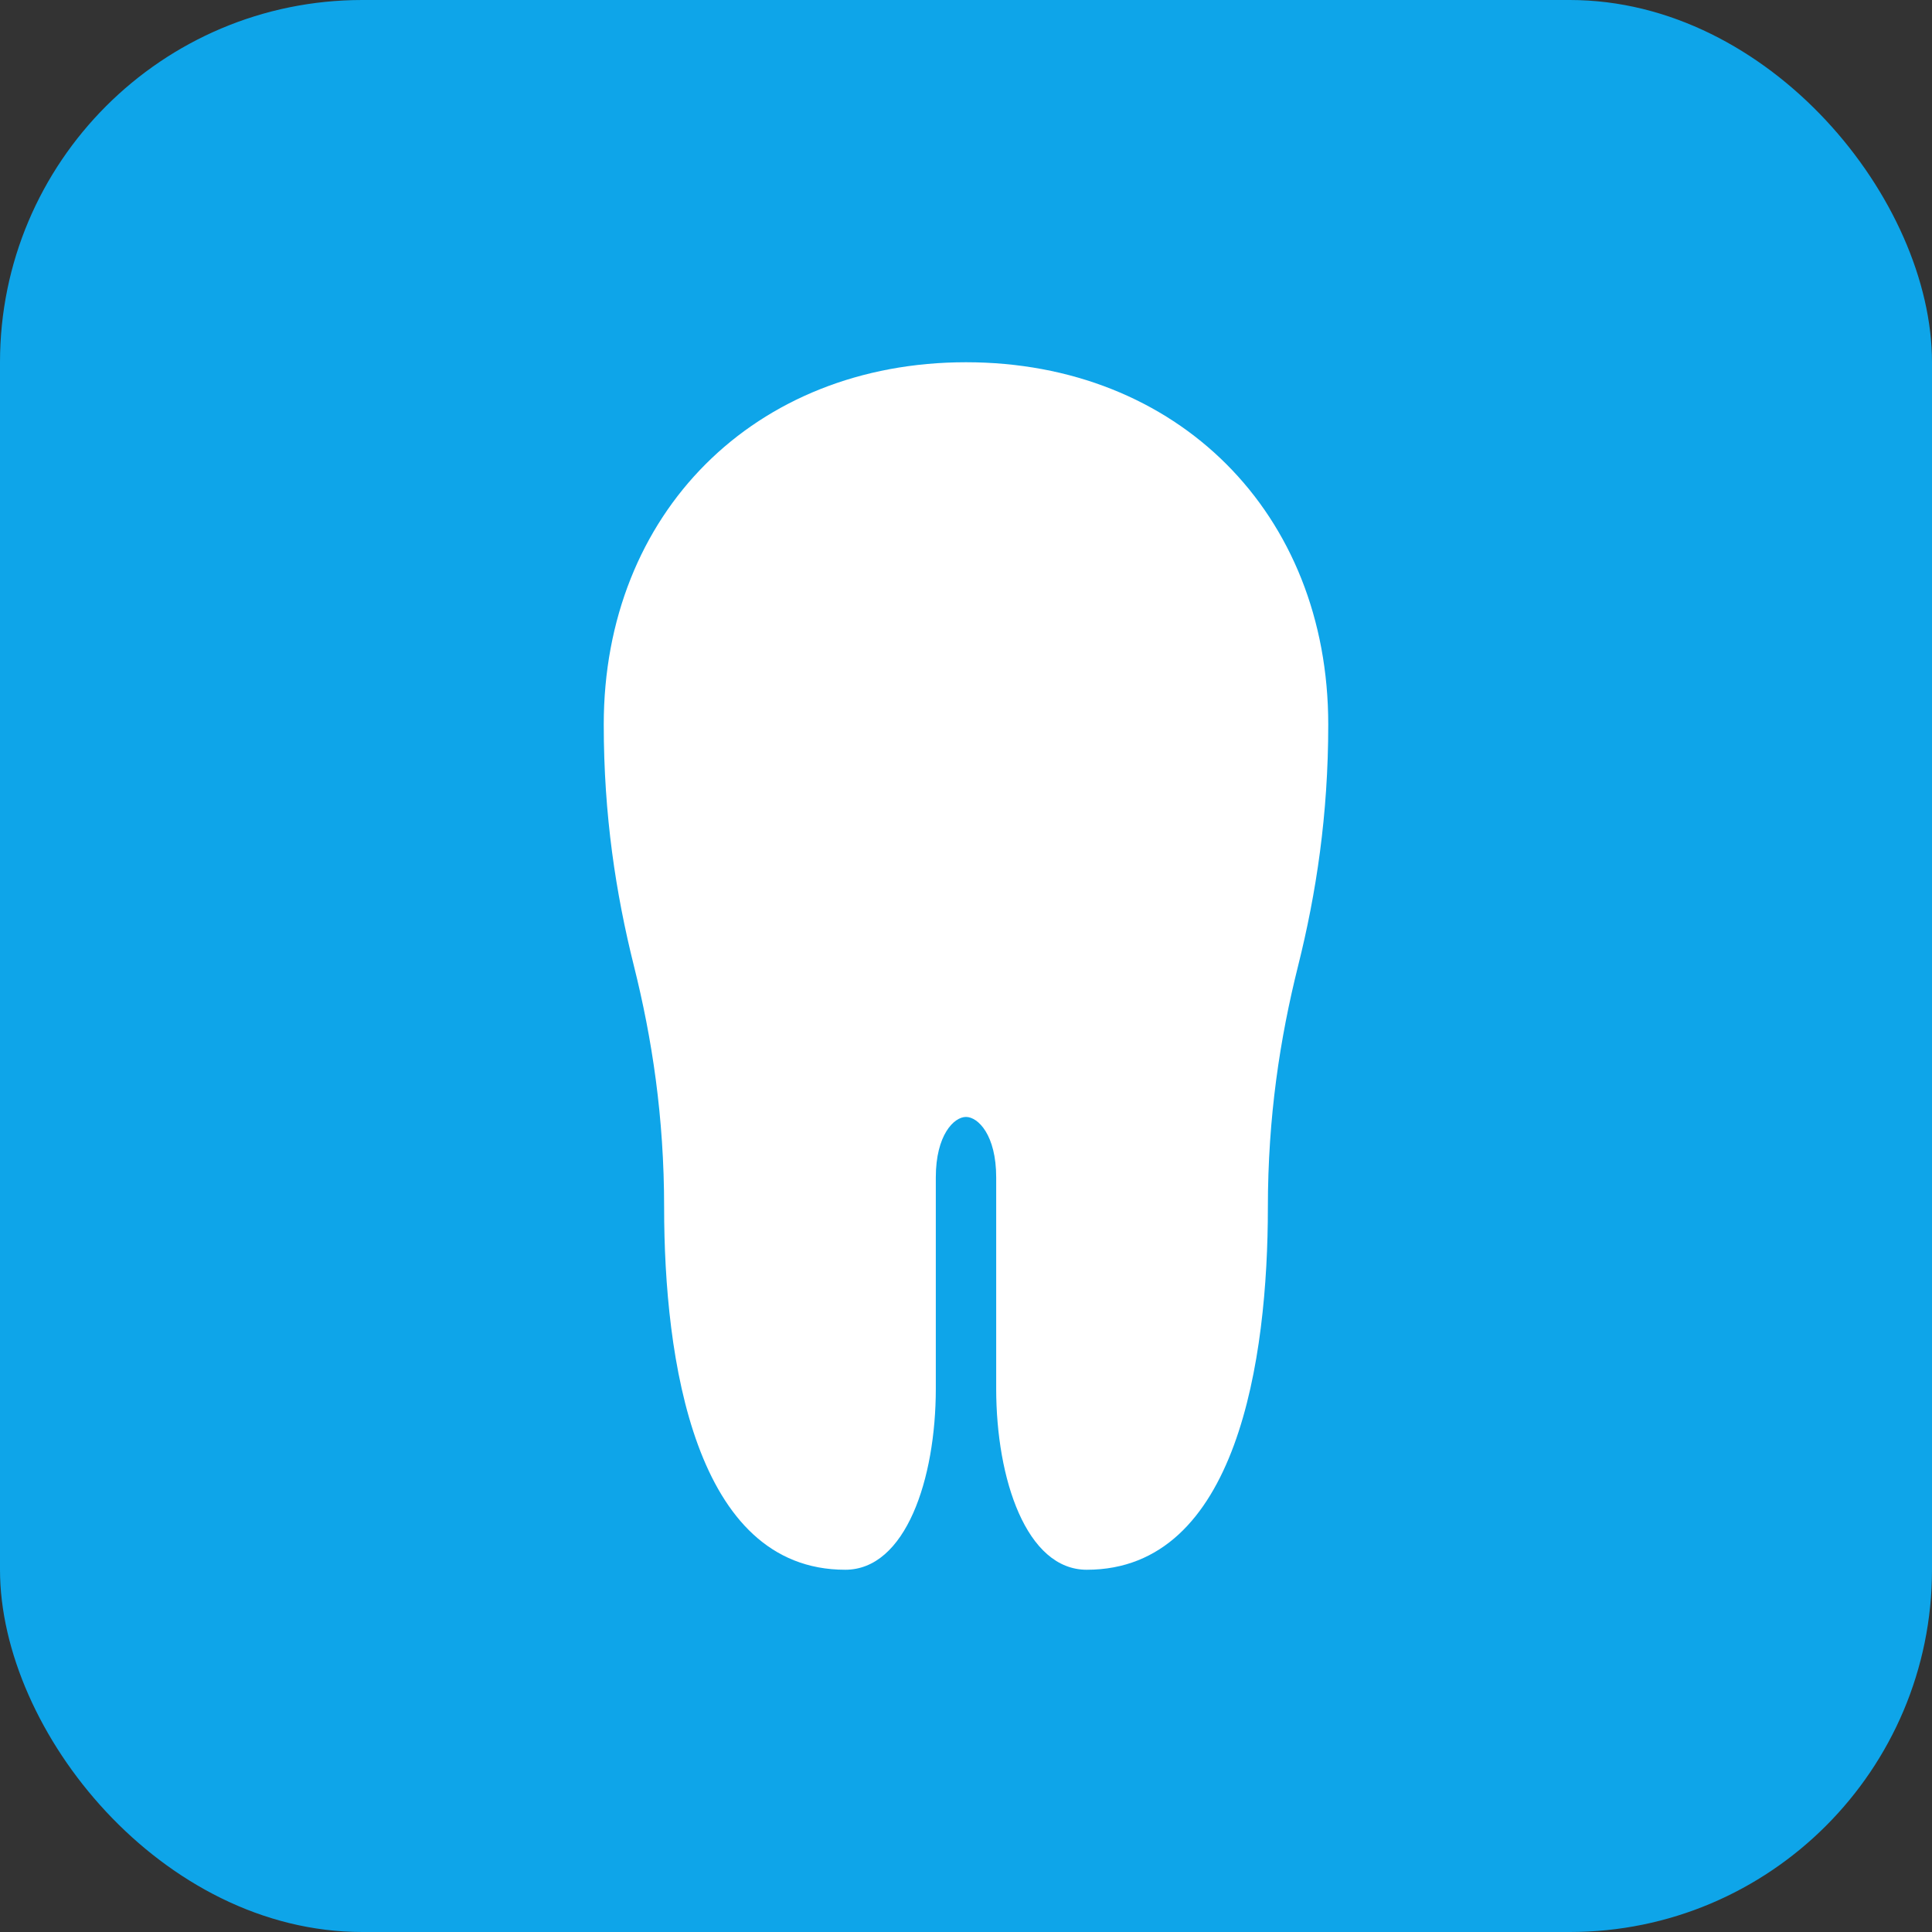 <svg width="32" height="32" viewBox="0 0 32 32" fill="none" xmlns="http://www.w3.org/2000/svg">
  <rect x="0" y="0" width="32" height="32" fill="#333333" stroke="none"/>
  <rect width="32" height="32" rx="6" fill="#0EA5E9"/>
  <path d="M16 6C12.5 6 10 8.5 10 12C10 13.5 10.2 14.8 10.5 16C10.8 17.2 11 18.5 11 20C11 22.5 11.5 26 14 26C15 26 15.5 24.5 15.5 23C15.5 21.8 15.5 20.5 15.5 19.5C15.5 18.8 15.8 18.5 16 18.5C16.2 18.5 16.5 18.8 16.5 19.5C16.5 20.5 16.5 21.8 16.5 23C16.5 24.5 17 26 18 26C20.5 26 21 22.5 21 20C21 18.5 21.2 17.2 21.5 16C21.8 14.8 22 13.5 22 12C22 8.5 19.5 6 16 6Z" fill="white"/>
</svg>